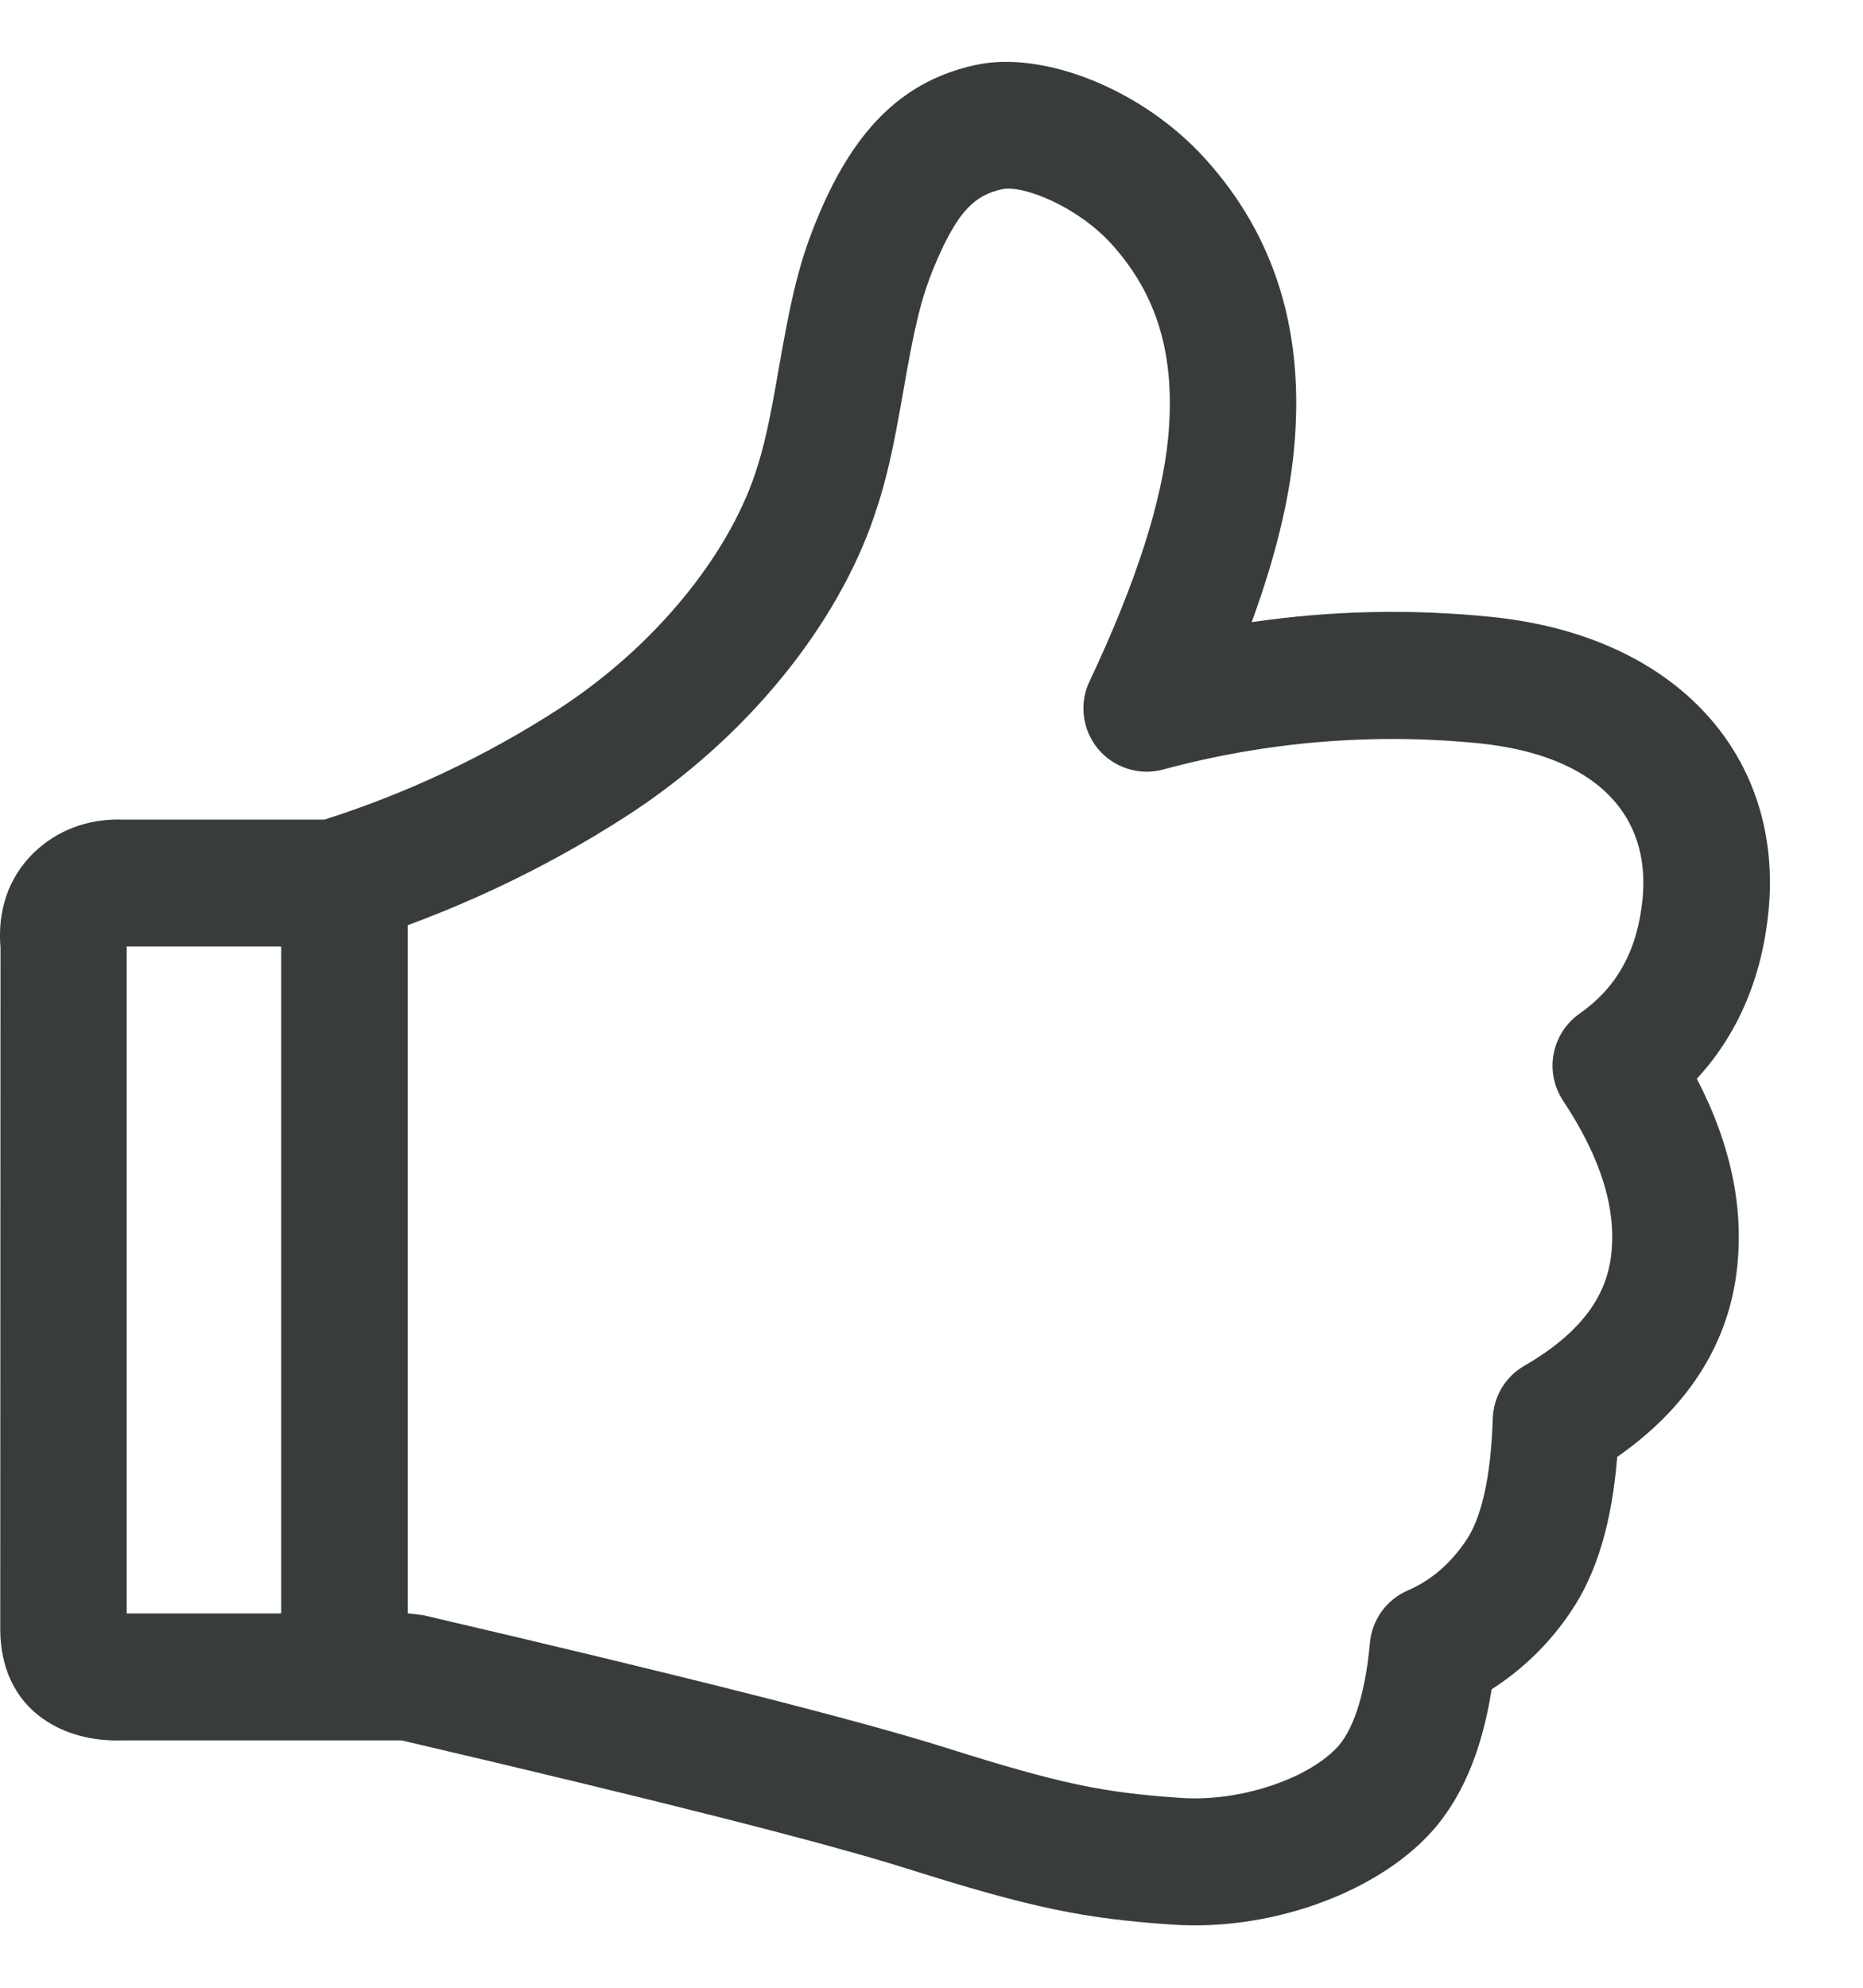 <svg width="15" height="16" viewBox="0 0 15 16" fill="none" xmlns="http://www.w3.org/2000/svg">
<path d="M1.02 7.619V12.987H3.292L3.407 13.001C5.517 13.493 6.915 13.847 7.612 14.067C8.537 14.359 8.882 14.43 9.51 14.472C9.979 14.504 10.513 14.324 10.756 14.076C10.89 13.94 10.99 13.659 11.03 13.224C11.038 13.133 11.071 13.046 11.124 12.971C11.178 12.897 11.251 12.838 11.335 12.802C11.521 12.721 11.677 12.589 11.806 12.397C11.926 12.221 12.004 11.894 12.019 11.421C12.021 11.334 12.046 11.249 12.09 11.174C12.135 11.099 12.197 11.037 12.273 10.994C12.709 10.741 12.925 10.456 12.97 10.121C13.02 9.752 12.9 9.335 12.586 8.861C12.512 8.75 12.484 8.615 12.509 8.484C12.534 8.352 12.608 8.236 12.718 8.159C13.018 7.948 13.183 7.654 13.225 7.237C13.291 6.572 12.867 6.081 11.908 5.983C11.053 5.898 10.191 5.97 9.362 6.195C9.268 6.22 9.169 6.217 9.077 6.187C8.984 6.157 8.902 6.102 8.84 6.027C8.778 5.952 8.739 5.861 8.727 5.765C8.715 5.668 8.731 5.57 8.773 5.483C9.148 4.689 9.356 4.034 9.405 3.527C9.469 2.855 9.313 2.367 8.95 1.965C8.675 1.661 8.235 1.487 8.07 1.523C7.852 1.569 7.711 1.695 7.526 2.136C7.417 2.397 7.365 2.619 7.275 3.137C7.189 3.629 7.141 3.851 7.043 4.142C6.747 5.024 6.02 5.939 5.044 6.569C4.36 7.01 3.619 7.355 2.842 7.597C2.793 7.612 2.742 7.619 2.692 7.619H1.02ZM0.988 14.009C0.746 14.016 0.529 13.962 0.346 13.835C0.114 13.672 0.004 13.415 0.002 13.12L0.004 7.628C-0.021 7.335 0.065 7.067 0.269 6.867C0.46 6.68 0.71 6.591 0.974 6.597H2.613C3.276 6.386 3.908 6.088 4.492 5.711C5.278 5.202 5.857 4.473 6.079 3.816C6.154 3.59 6.195 3.402 6.271 2.961C6.375 2.369 6.439 2.094 6.588 1.74C6.895 1.004 7.299 0.644 7.855 0.523C8.403 0.404 9.2 0.72 9.704 1.278C10.263 1.896 10.51 2.669 10.418 3.625C10.379 4.035 10.265 4.496 10.078 5.008C10.718 4.914 11.367 4.9 12.011 4.966C13.516 5.12 14.362 6.1 14.239 7.339C14.185 7.873 13.991 8.327 13.662 8.683C13.939 9.216 14.049 9.743 13.98 10.258C13.9 10.85 13.57 11.344 13.021 11.727C12.979 12.247 12.859 12.662 12.648 12.972C12.481 13.223 12.263 13.435 12.01 13.598C11.929 14.111 11.758 14.512 11.48 14.794C11.019 15.263 10.195 15.543 9.442 15.492C8.727 15.444 8.304 15.357 7.306 15.042C6.649 14.834 5.287 14.489 3.234 14.009H0.988ZM2.264 7.386C2.264 7.319 2.277 7.252 2.303 7.19C2.328 7.128 2.366 7.072 2.413 7.024C2.46 6.977 2.517 6.939 2.579 6.914C2.641 6.888 2.707 6.875 2.774 6.875C2.841 6.875 2.907 6.888 2.969 6.914C3.031 6.94 3.087 6.978 3.134 7.025C3.182 7.072 3.219 7.129 3.244 7.191C3.27 7.253 3.283 7.319 3.283 7.386V13.145C3.283 13.211 3.27 13.278 3.244 13.34C3.219 13.402 3.181 13.458 3.134 13.505C3.086 13.553 3.03 13.591 2.968 13.616C2.907 13.642 2.84 13.655 2.773 13.655C2.706 13.655 2.64 13.642 2.578 13.616C2.516 13.591 2.46 13.553 2.413 13.505C2.366 13.458 2.328 13.402 2.303 13.34C2.277 13.278 2.264 13.211 2.264 13.145V7.386Z" fill="#383C3D"/>
</svg>
